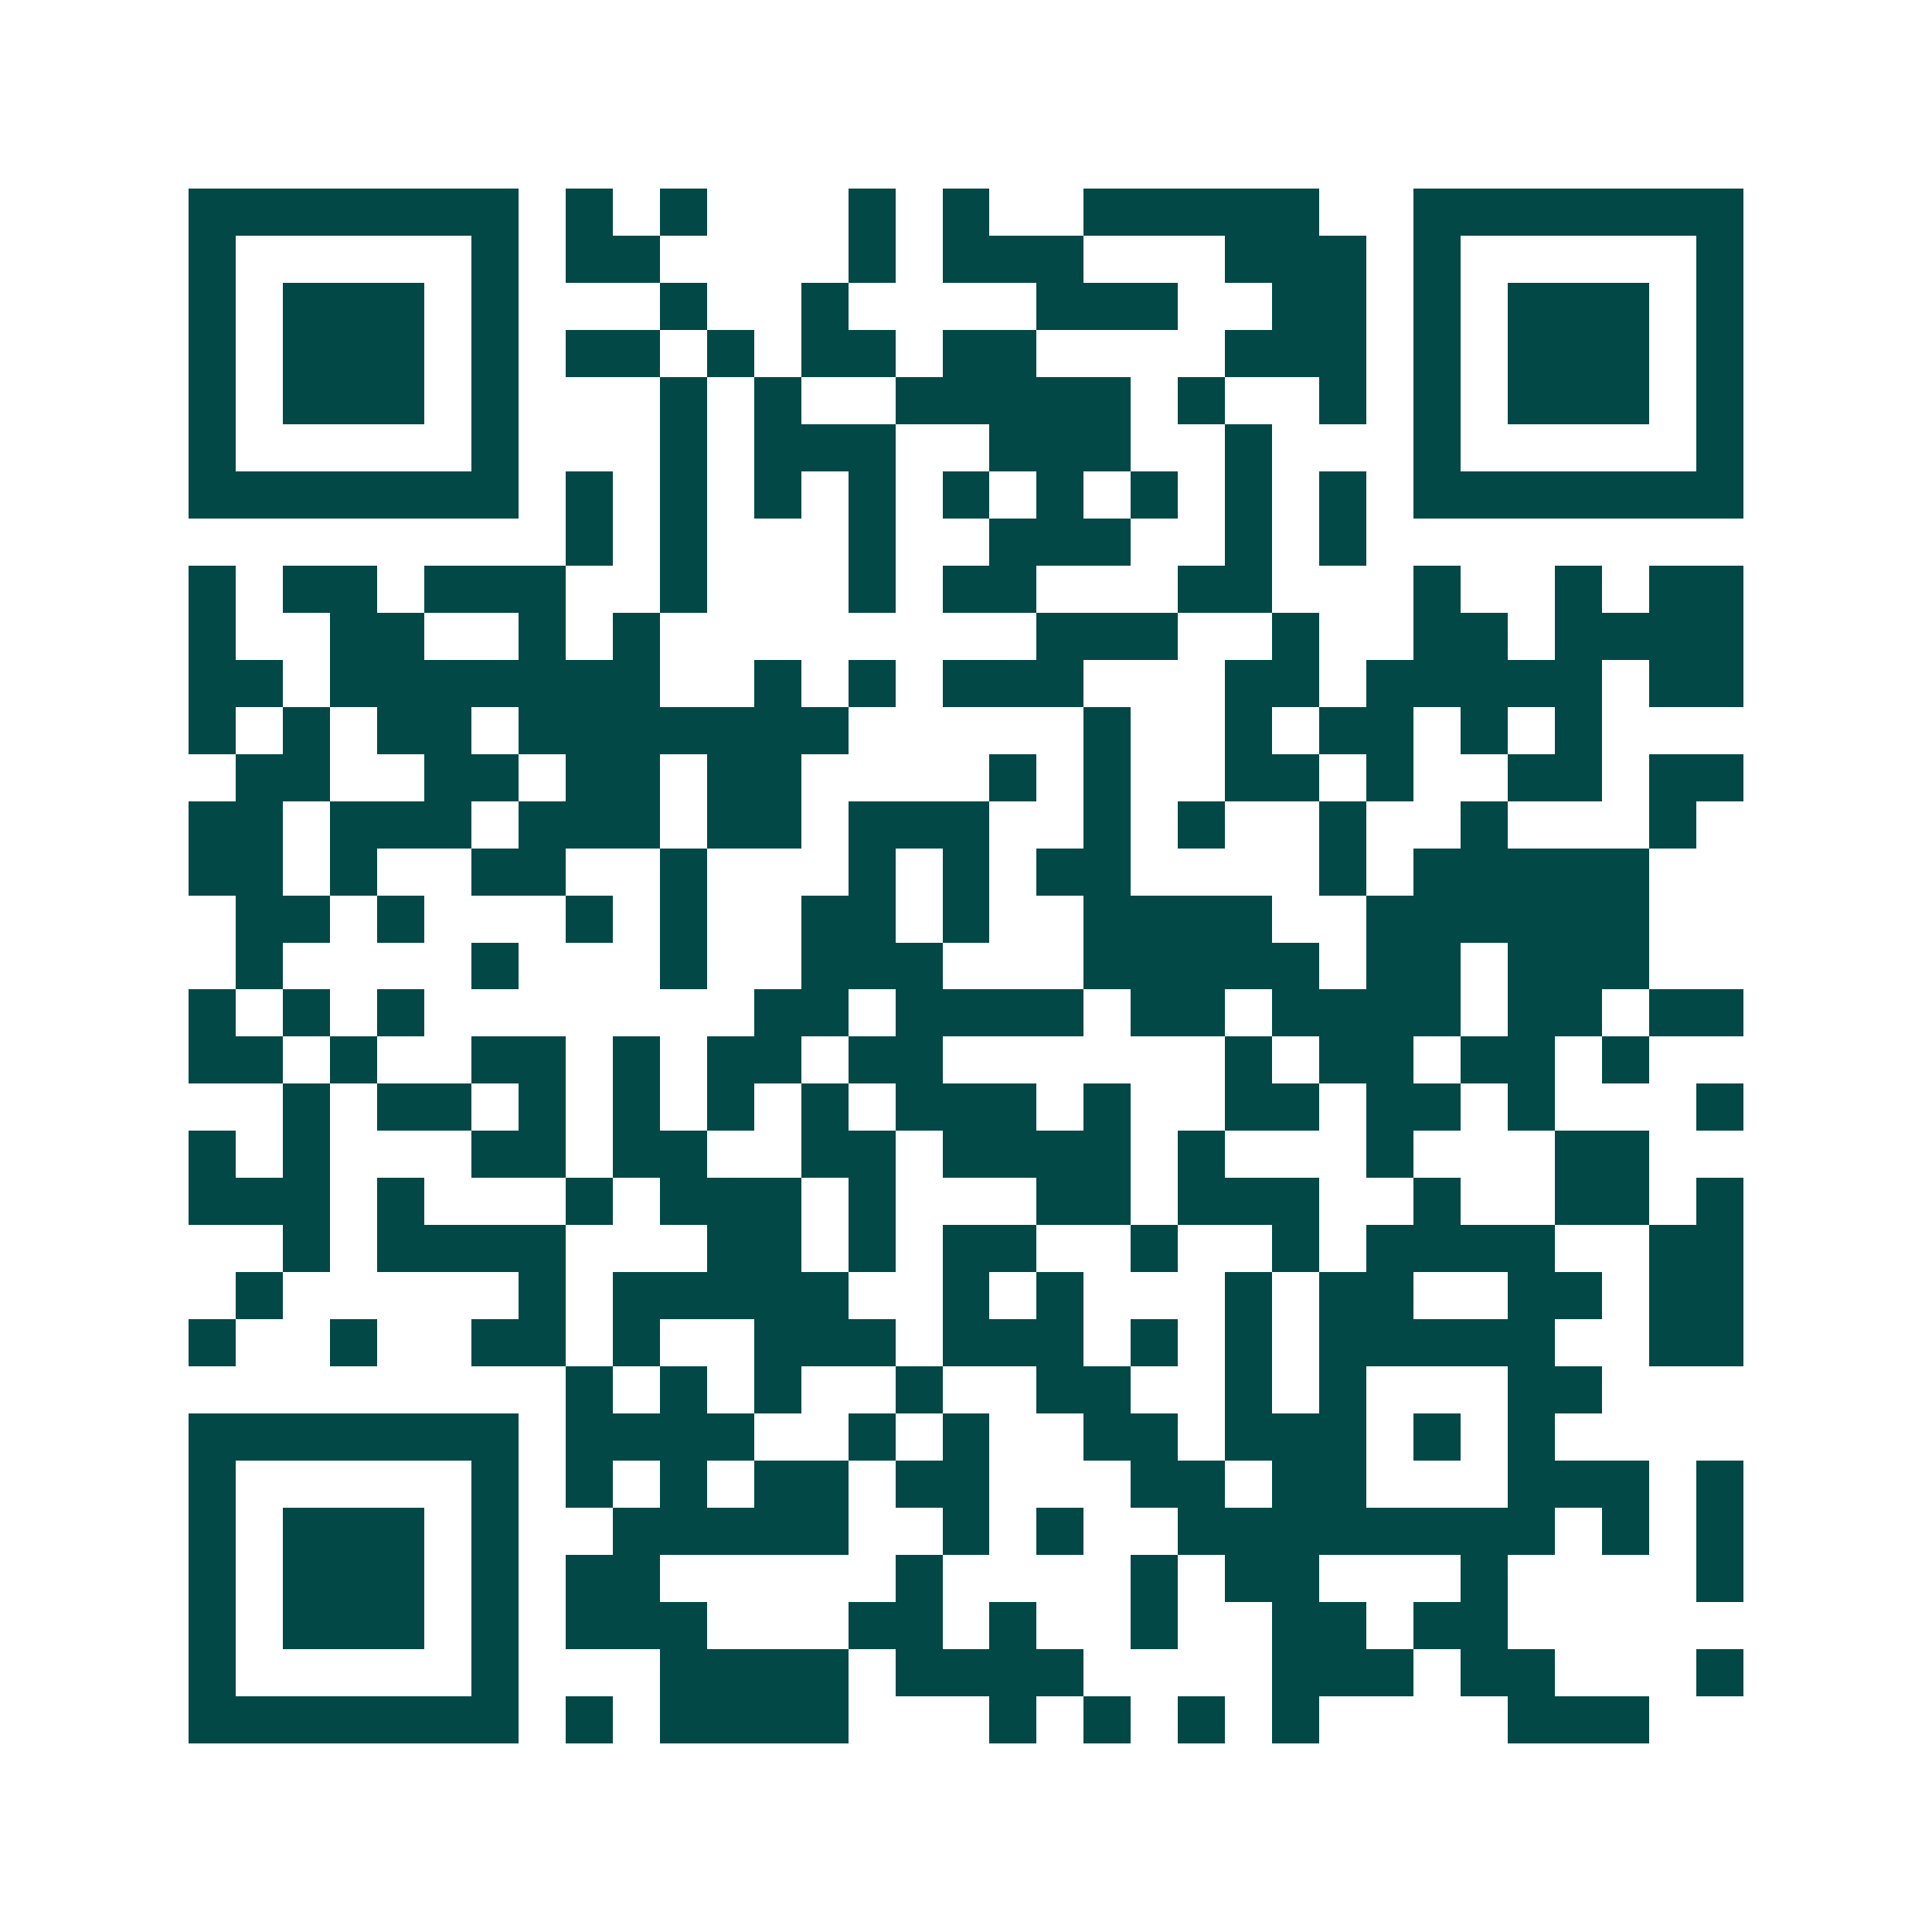 <svg xmlns="http://www.w3.org/2000/svg" width="200" height="200" viewBox="0 0 41 41" shape-rendering="crispEdges"><path fill="#ffffff" d="M0 0h41v41H0z"/><path stroke="#014847" d="M4 4.5h7m1 0h1m1 0h1m3 0h1m1 0h1m2 0h5m2 0h7M4 5.5h1m5 0h1m1 0h2m4 0h1m1 0h3m3 0h3m1 0h1m5 0h1M4 6.5h1m1 0h3m1 0h1m3 0h1m2 0h1m4 0h3m2 0h2m1 0h1m1 0h3m1 0h1M4 7.5h1m1 0h3m1 0h1m1 0h2m1 0h1m1 0h2m1 0h2m4 0h3m1 0h1m1 0h3m1 0h1M4 8.5h1m1 0h3m1 0h1m3 0h1m1 0h1m2 0h5m1 0h1m2 0h1m1 0h1m1 0h3m1 0h1M4 9.5h1m5 0h1m3 0h1m1 0h3m2 0h3m2 0h1m3 0h1m5 0h1M4 10.5h7m1 0h1m1 0h1m1 0h1m1 0h1m1 0h1m1 0h1m1 0h1m1 0h1m1 0h1m1 0h7M12 11.5h1m1 0h1m3 0h1m2 0h3m2 0h1m1 0h1M4 12.5h1m1 0h2m1 0h3m2 0h1m3 0h1m1 0h2m3 0h2m3 0h1m2 0h1m1 0h2M4 13.5h1m2 0h2m2 0h1m1 0h1m8 0h3m2 0h1m2 0h2m1 0h4M4 14.5h2m1 0h7m2 0h1m1 0h1m1 0h3m3 0h2m1 0h5m1 0h2M4 15.5h1m1 0h1m1 0h2m1 0h7m5 0h1m2 0h1m1 0h2m1 0h1m1 0h1M5 16.5h2m2 0h2m1 0h2m1 0h2m4 0h1m1 0h1m2 0h2m1 0h1m2 0h2m1 0h2M4 17.5h2m1 0h3m1 0h3m1 0h2m1 0h3m2 0h1m1 0h1m2 0h1m2 0h1m3 0h1M4 18.5h2m1 0h1m2 0h2m2 0h1m3 0h1m1 0h1m1 0h2m4 0h1m1 0h5M5 19.5h2m1 0h1m3 0h1m1 0h1m2 0h2m1 0h1m2 0h4m2 0h6M5 20.5h1m4 0h1m3 0h1m2 0h3m3 0h5m1 0h2m1 0h3M4 21.5h1m1 0h1m1 0h1m7 0h2m1 0h4m1 0h2m1 0h4m1 0h2m1 0h2M4 22.5h2m1 0h1m2 0h2m1 0h1m1 0h2m1 0h2m6 0h1m1 0h2m1 0h2m1 0h1M6 23.5h1m1 0h2m1 0h1m1 0h1m1 0h1m1 0h1m1 0h3m1 0h1m2 0h2m1 0h2m1 0h1m3 0h1M4 24.5h1m1 0h1m3 0h2m1 0h2m2 0h2m1 0h4m1 0h1m3 0h1m3 0h2M4 25.5h3m1 0h1m3 0h1m1 0h3m1 0h1m3 0h2m1 0h3m2 0h1m2 0h2m1 0h1M6 26.5h1m1 0h4m3 0h2m1 0h1m1 0h2m2 0h1m2 0h1m1 0h4m2 0h2M5 27.5h1m5 0h1m1 0h5m2 0h1m1 0h1m3 0h1m1 0h2m2 0h2m1 0h2M4 28.5h1m2 0h1m2 0h2m1 0h1m2 0h3m1 0h3m1 0h1m1 0h1m1 0h5m2 0h2M12 29.5h1m1 0h1m1 0h1m2 0h1m2 0h2m2 0h1m1 0h1m3 0h2M4 30.5h7m1 0h4m2 0h1m1 0h1m2 0h2m1 0h3m1 0h1m1 0h1M4 31.5h1m5 0h1m1 0h1m1 0h1m1 0h2m1 0h2m3 0h2m1 0h2m3 0h3m1 0h1M4 32.5h1m1 0h3m1 0h1m2 0h5m2 0h1m1 0h1m2 0h8m1 0h1m1 0h1M4 33.5h1m1 0h3m1 0h1m1 0h2m5 0h1m4 0h1m1 0h2m3 0h1m4 0h1M4 34.5h1m1 0h3m1 0h1m1 0h3m3 0h2m1 0h1m2 0h1m2 0h2m1 0h2M4 35.5h1m5 0h1m3 0h4m1 0h4m4 0h3m1 0h2m3 0h1M4 36.5h7m1 0h1m1 0h4m3 0h1m1 0h1m1 0h1m1 0h1m4 0h3"/></svg>
